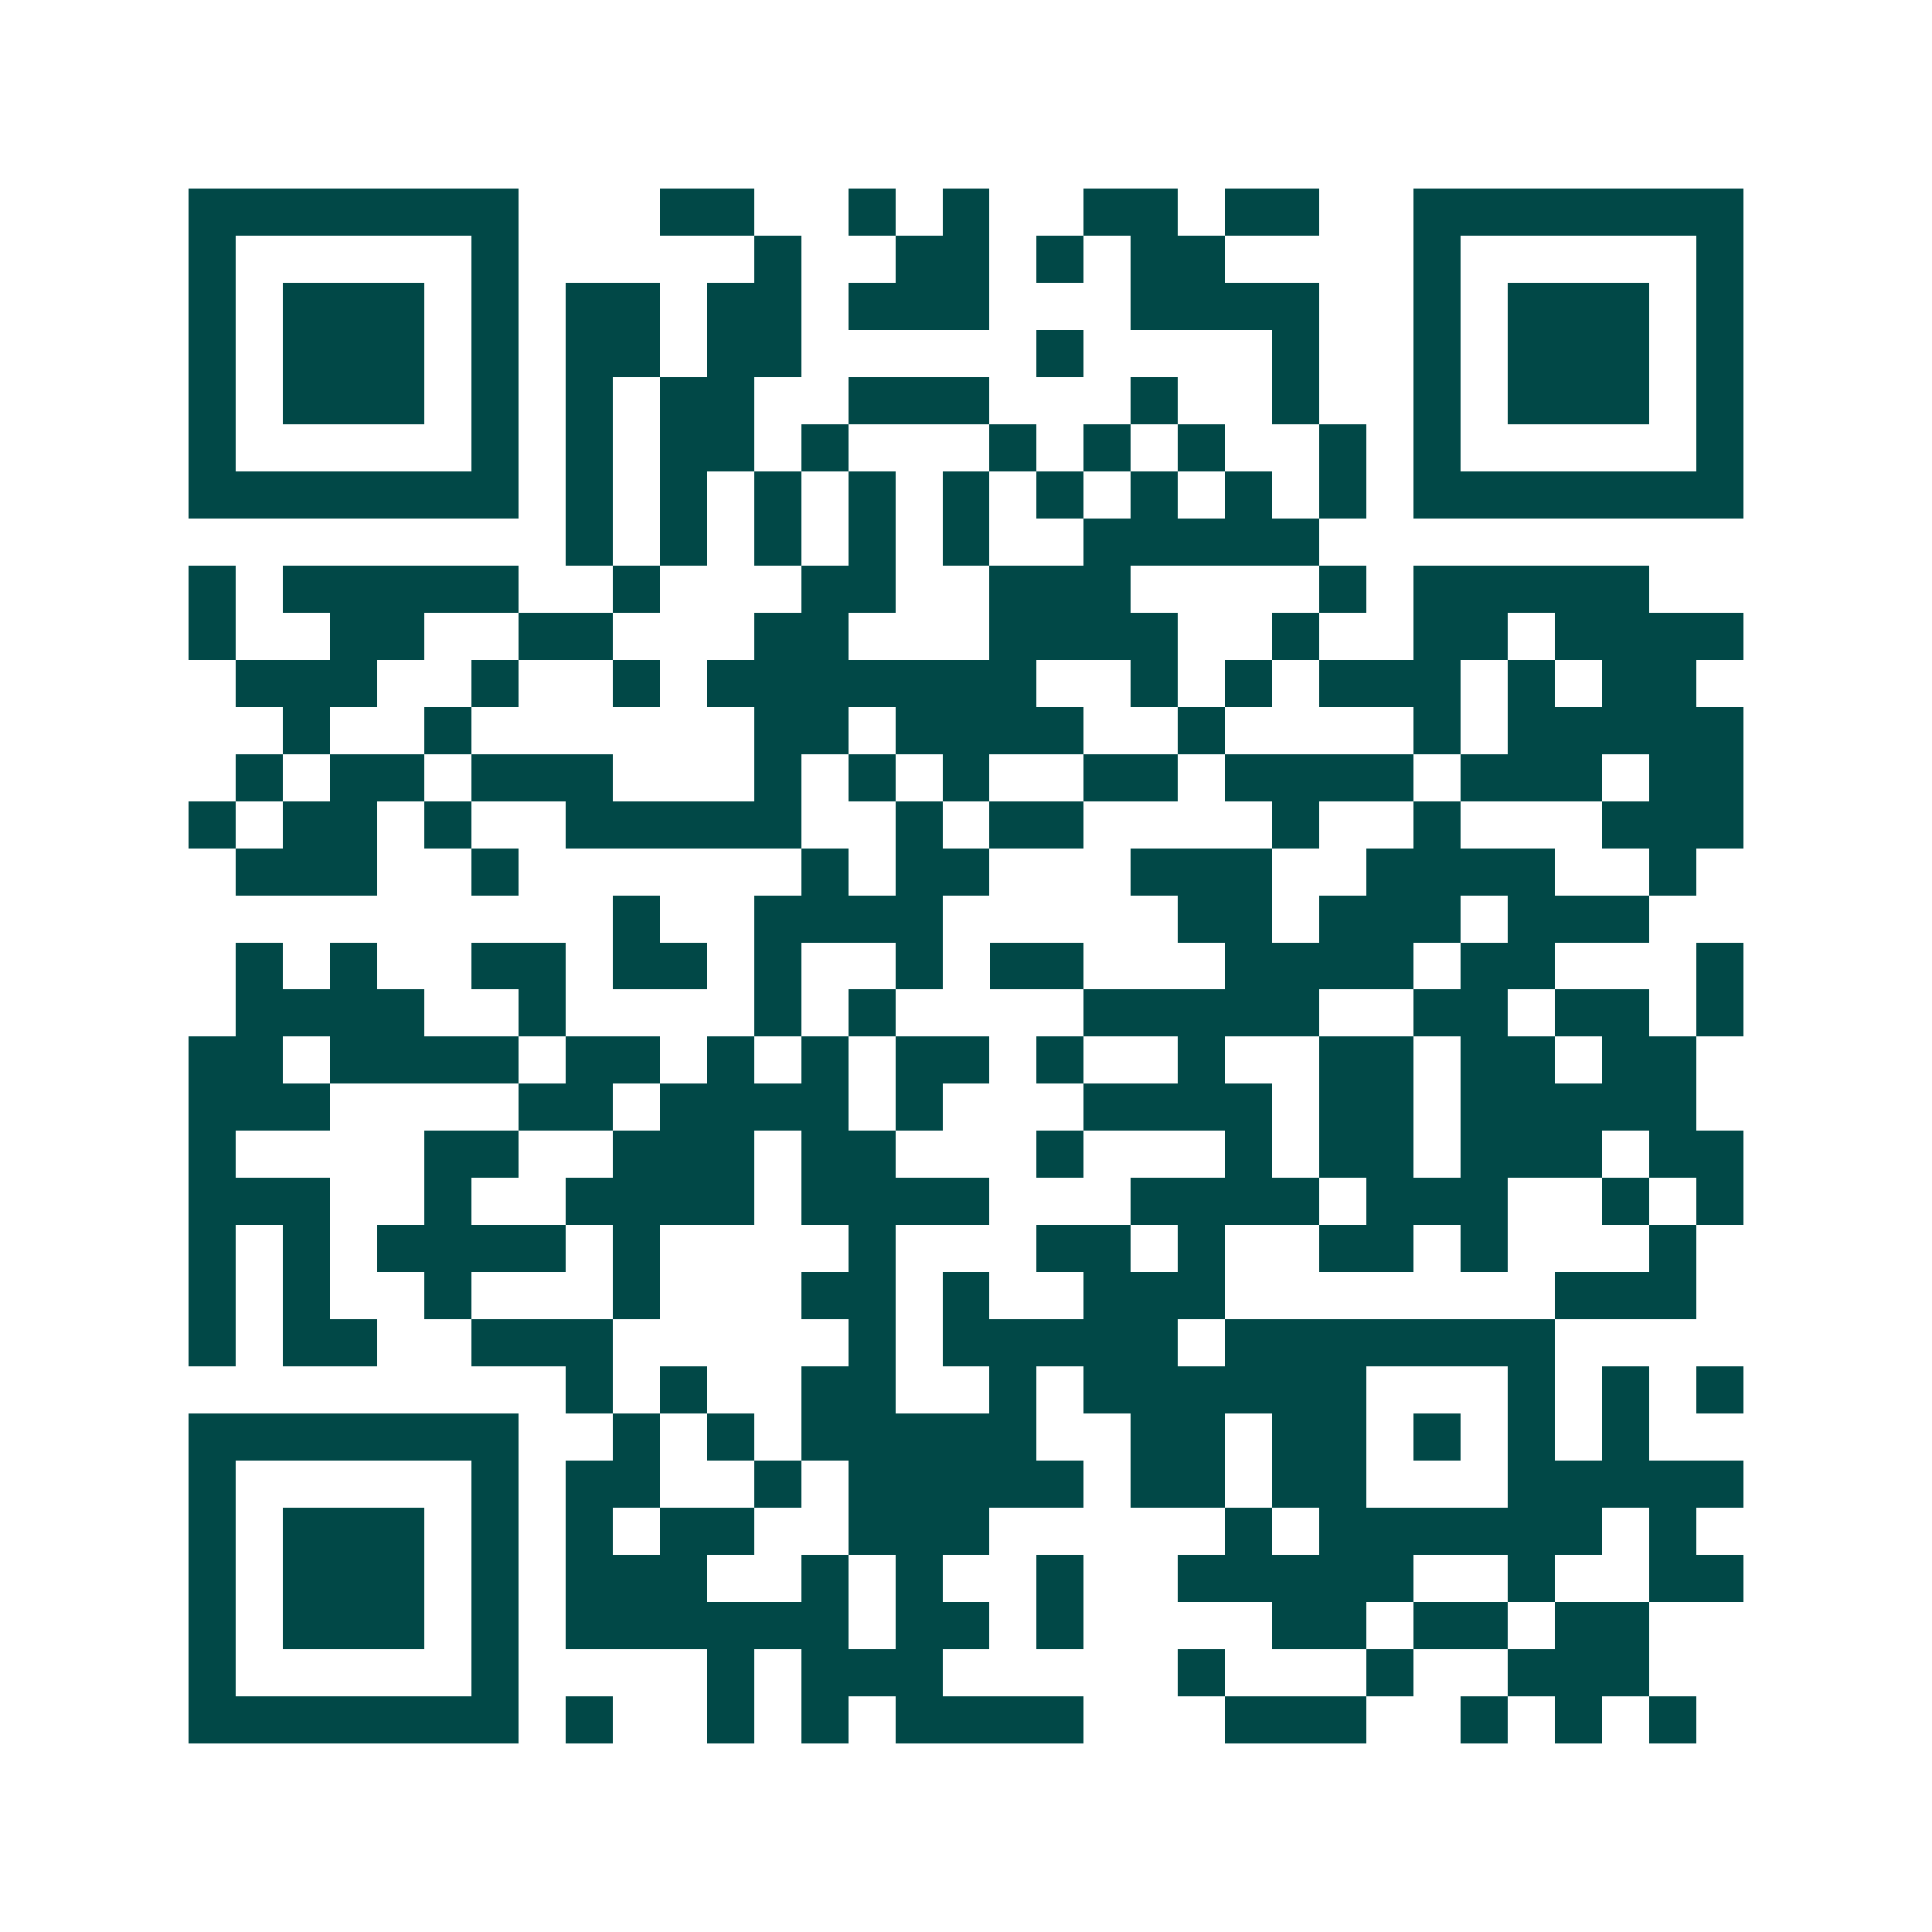 <svg xmlns="http://www.w3.org/2000/svg" width="200" height="200" viewBox="0 0 41 41" shape-rendering="crispEdges"><path fill="#ffffff" d="M0 0h41v41H0z"/><path stroke="#014847" d="M4 4.5h7m3 0h2m2 0h1m1 0h1m2 0h2m1 0h2m2 0h7M4 5.5h1m5 0h1m5 0h1m2 0h2m1 0h1m1 0h2m4 0h1m5 0h1M4 6.5h1m1 0h3m1 0h1m1 0h2m1 0h2m1 0h3m3 0h4m2 0h1m1 0h3m1 0h1M4 7.5h1m1 0h3m1 0h1m1 0h2m1 0h2m5 0h1m4 0h1m2 0h1m1 0h3m1 0h1M4 8.5h1m1 0h3m1 0h1m1 0h1m1 0h2m2 0h3m3 0h1m2 0h1m2 0h1m1 0h3m1 0h1M4 9.5h1m5 0h1m1 0h1m1 0h2m1 0h1m3 0h1m1 0h1m1 0h1m2 0h1m1 0h1m5 0h1M4 10.5h7m1 0h1m1 0h1m1 0h1m1 0h1m1 0h1m1 0h1m1 0h1m1 0h1m1 0h1m1 0h7M12 11.5h1m1 0h1m1 0h1m1 0h1m1 0h1m2 0h5M4 12.5h1m1 0h5m2 0h1m3 0h2m2 0h3m4 0h1m1 0h5M4 13.5h1m2 0h2m2 0h2m3 0h2m3 0h4m2 0h1m2 0h2m1 0h4M5 14.5h3m2 0h1m2 0h1m1 0h7m2 0h1m1 0h1m1 0h3m1 0h1m1 0h2M6 15.5h1m2 0h1m6 0h2m1 0h4m2 0h1m4 0h1m1 0h5M5 16.5h1m1 0h2m1 0h3m3 0h1m1 0h1m1 0h1m2 0h2m1 0h4m1 0h3m1 0h2M4 17.5h1m1 0h2m1 0h1m2 0h5m2 0h1m1 0h2m4 0h1m2 0h1m3 0h3M5 18.5h3m2 0h1m6 0h1m1 0h2m3 0h3m2 0h4m2 0h1M13 19.5h1m2 0h4m5 0h2m1 0h3m1 0h3M5 20.5h1m1 0h1m2 0h2m1 0h2m1 0h1m2 0h1m1 0h2m3 0h4m1 0h2m3 0h1M5 21.5h4m2 0h1m4 0h1m1 0h1m4 0h5m2 0h2m1 0h2m1 0h1M4 22.5h2m1 0h4m1 0h2m1 0h1m1 0h1m1 0h2m1 0h1m2 0h1m2 0h2m1 0h2m1 0h2M4 23.5h3m4 0h2m1 0h4m1 0h1m3 0h4m1 0h2m1 0h5M4 24.5h1m4 0h2m2 0h3m1 0h2m3 0h1m3 0h1m1 0h2m1 0h3m1 0h2M4 25.5h3m2 0h1m2 0h4m1 0h4m3 0h4m1 0h3m2 0h1m1 0h1M4 26.5h1m1 0h1m1 0h4m1 0h1m4 0h1m3 0h2m1 0h1m2 0h2m1 0h1m3 0h1M4 27.5h1m1 0h1m2 0h1m3 0h1m3 0h2m1 0h1m2 0h3m7 0h3M4 28.5h1m1 0h2m2 0h3m5 0h1m1 0h5m1 0h7M12 29.5h1m1 0h1m2 0h2m2 0h1m1 0h6m3 0h1m1 0h1m1 0h1M4 30.5h7m2 0h1m1 0h1m1 0h5m2 0h2m1 0h2m1 0h1m1 0h1m1 0h1M4 31.5h1m5 0h1m1 0h2m2 0h1m1 0h5m1 0h2m1 0h2m3 0h5M4 32.5h1m1 0h3m1 0h1m1 0h1m1 0h2m2 0h3m5 0h1m1 0h6m1 0h1M4 33.5h1m1 0h3m1 0h1m1 0h3m2 0h1m1 0h1m2 0h1m2 0h5m2 0h1m2 0h2M4 34.5h1m1 0h3m1 0h1m1 0h6m1 0h2m1 0h1m4 0h2m1 0h2m1 0h2M4 35.5h1m5 0h1m4 0h1m1 0h3m5 0h1m3 0h1m2 0h3M4 36.5h7m1 0h1m2 0h1m1 0h1m1 0h4m3 0h3m2 0h1m1 0h1m1 0h1"/></svg>
